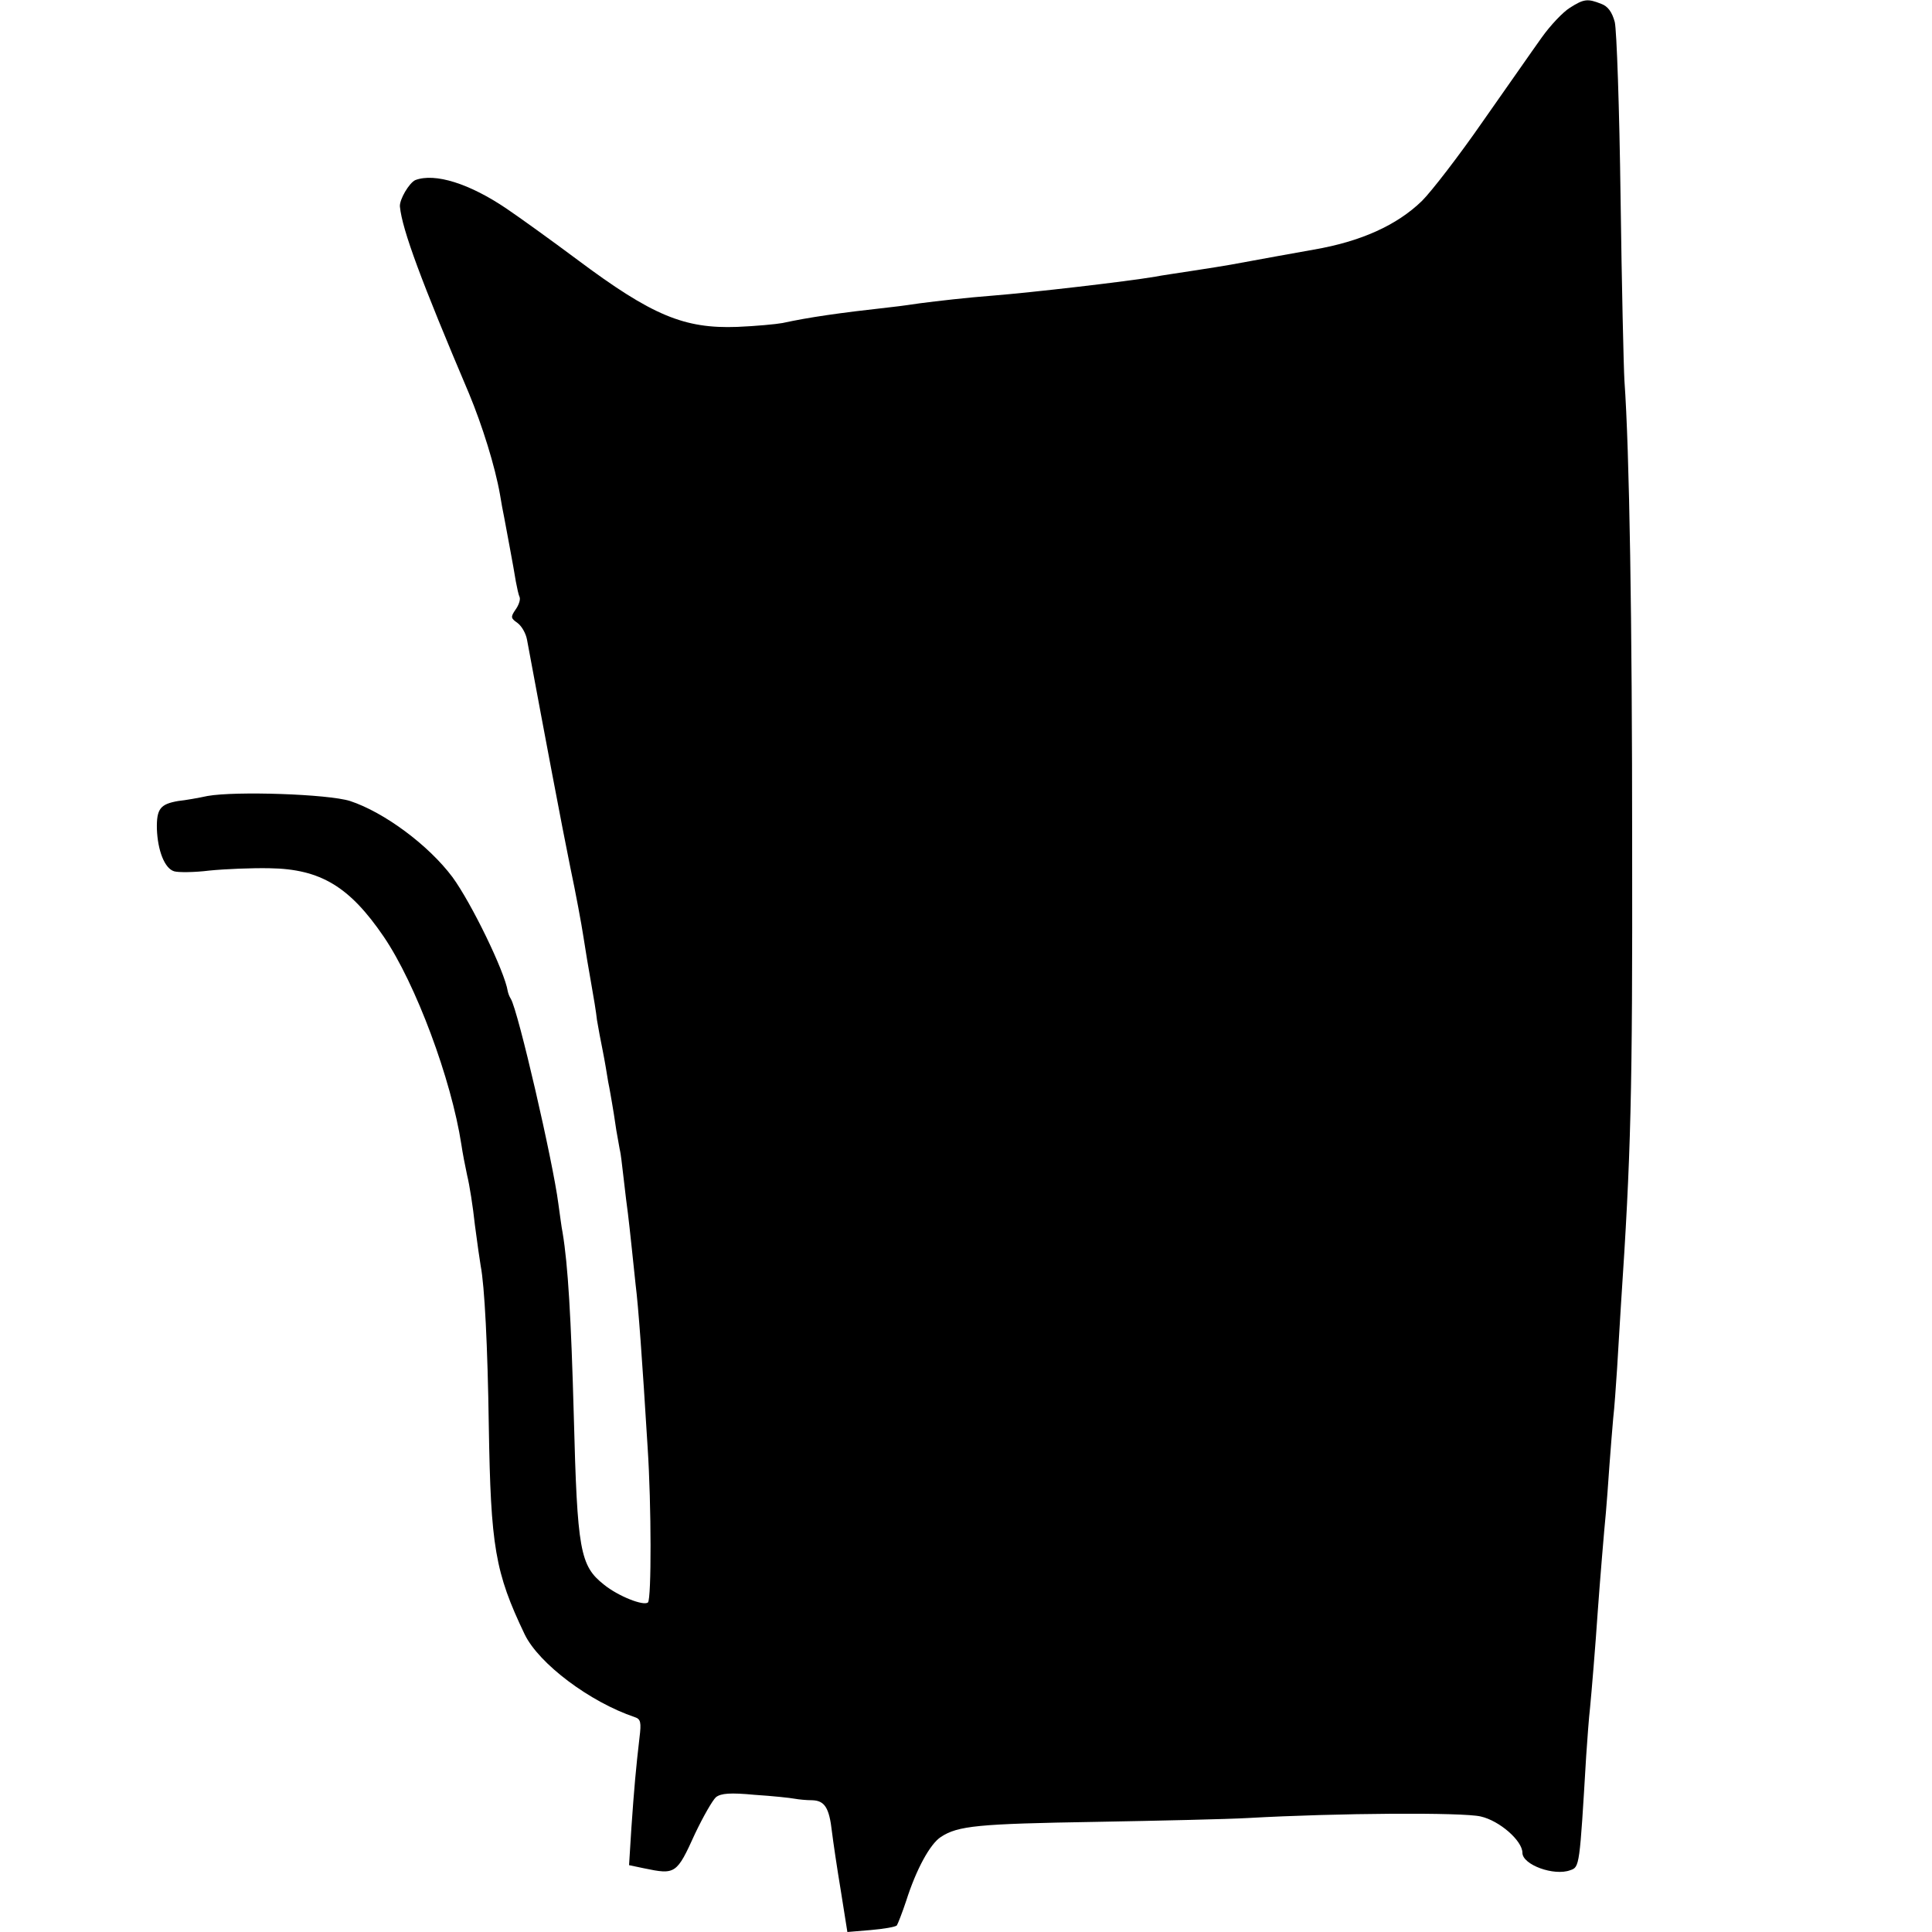 <?xml version="1.0" encoding="UTF-8" standalone="no"?>
<!DOCTYPE svg PUBLIC "-//W3C//DTD SVG 20010904//EN" "http://www.w3.org/TR/2001/REC-SVG-20010904/DTD/svg10.dtd">
<svg version="1.0" xmlns="http://www.w3.org/2000/svg" width="500pt" height="500pt" viewBox="0 0 500 500" preserveAspectRatio="xMidYMid meet">
<g transform="translate(0,500) scale(0.1,-0.1)" fill="#000000" stroke="none">
<path d="M4063 4980 c-18 -11 -51 -46 -73 -77 -23 -32 -91 -130 -153 -218 -61 -88 -132 -180 -157 -205 -65 -63 -158 -105 -280 -126 -24 -4 -155 -28 -215 -39 -16 -3 -61 -10 -100 -16 -38 -6 -81 -12 -95 -15 -77 -13 -320 -41 -420 -49 -66 -5 -144 -14 -190 -20 -14 -2 -47 -7 -75 -10 -135 -15 -211 -26 -280 -41 -16 -3 -69 -8 -117 -10 -137 -5 -220 29 -414 174 -67 50 -149 109 -183 132 -96 65 -185 93 -236 74 -16 -7 -42 -51 -40 -69 6 -60 55 -192 179 -484 34 -82 67 -187 80 -261 3 -19 8 -46 11 -60 6 -33 24 -127 30 -165 3 -16 7 -35 10 -41 2 -7 -3 -21 -11 -32 -13 -19 -12 -22 5 -34 11 -8 22 -27 25 -44 3 -16 8 -42 11 -59 28 -151 81 -433 101 -530 14 -66 29 -147 34 -180 5 -33 14 -87 20 -120 6 -33 13 -76 15 -95 3 -19 10 -55 15 -80 5 -25 11 -61 14 -80 4 -19 8 -44 10 -55 2 -11 7 -42 11 -70 5 -27 9 -52 10 -55 1 -3 5 -34 9 -70 4 -36 9 -76 11 -90 2 -14 6 -54 10 -90 4 -36 8 -78 10 -95 7 -55 17 -192 31 -420 10 -152 10 -392 1 -402 -11 -10 -77 16 -114 46 -62 49 -69 88 -78 436 -7 255 -15 391 -29 475 -3 14 -7 48 -11 75 -14 109 -104 499 -123 530 -4 6 -7 15 -8 20 -8 51 -94 228 -143 295 -62 83 -177 168 -265 197 -57 18 -296 26 -369 13 -23 -5 -57 -11 -76 -13 -46 -8 -56 -20 -55 -72 2 -56 20 -103 45 -110 10 -3 51 -3 91 2 40 4 111 7 156 6 132 -2 207 -48 295 -177 83 -122 175 -369 201 -538 3 -21 10 -57 15 -80 6 -24 15 -81 20 -128 6 -47 13 -94 15 -106 10 -51 18 -206 21 -414 5 -313 16 -379 93 -540 37 -76 169 -175 285 -214 15 -5 17 -13 12 -53 -9 -77 -14 -132 -21 -234 l-6 -96 38 -8 c82 -17 85 -16 133 90 21 44 45 86 54 94 13 10 37 12 100 6 47 -3 93 -8 103 -10 11 -2 31 -4 46 -4 32 -1 44 -19 51 -81 3 -25 13 -93 23 -153 l17 -107 60 5 c34 3 64 8 68 12 3 5 14 33 24 63 26 82 62 148 90 166 44 29 96 34 400 39 165 3 343 7 395 10 230 13 556 15 602 4 49 -11 108 -63 108 -94 0 -31 82 -61 124 -45 24 8 24 10 41 295 3 44 7 100 10 125 4 41 14 161 20 250 5 71 17 216 21 255 2 22 6 76 9 120 3 44 8 100 10 125 3 25 7 83 10 128 3 46 7 120 10 165 26 390 30 543 29 1192 0 576 -7 1019 -20 1200 -2 33 -7 247 -10 475 -3 228 -10 432 -15 453 -7 26 -18 41 -35 47 -35 14 -45 13 -81 -10z"/>
</g>
</svg>